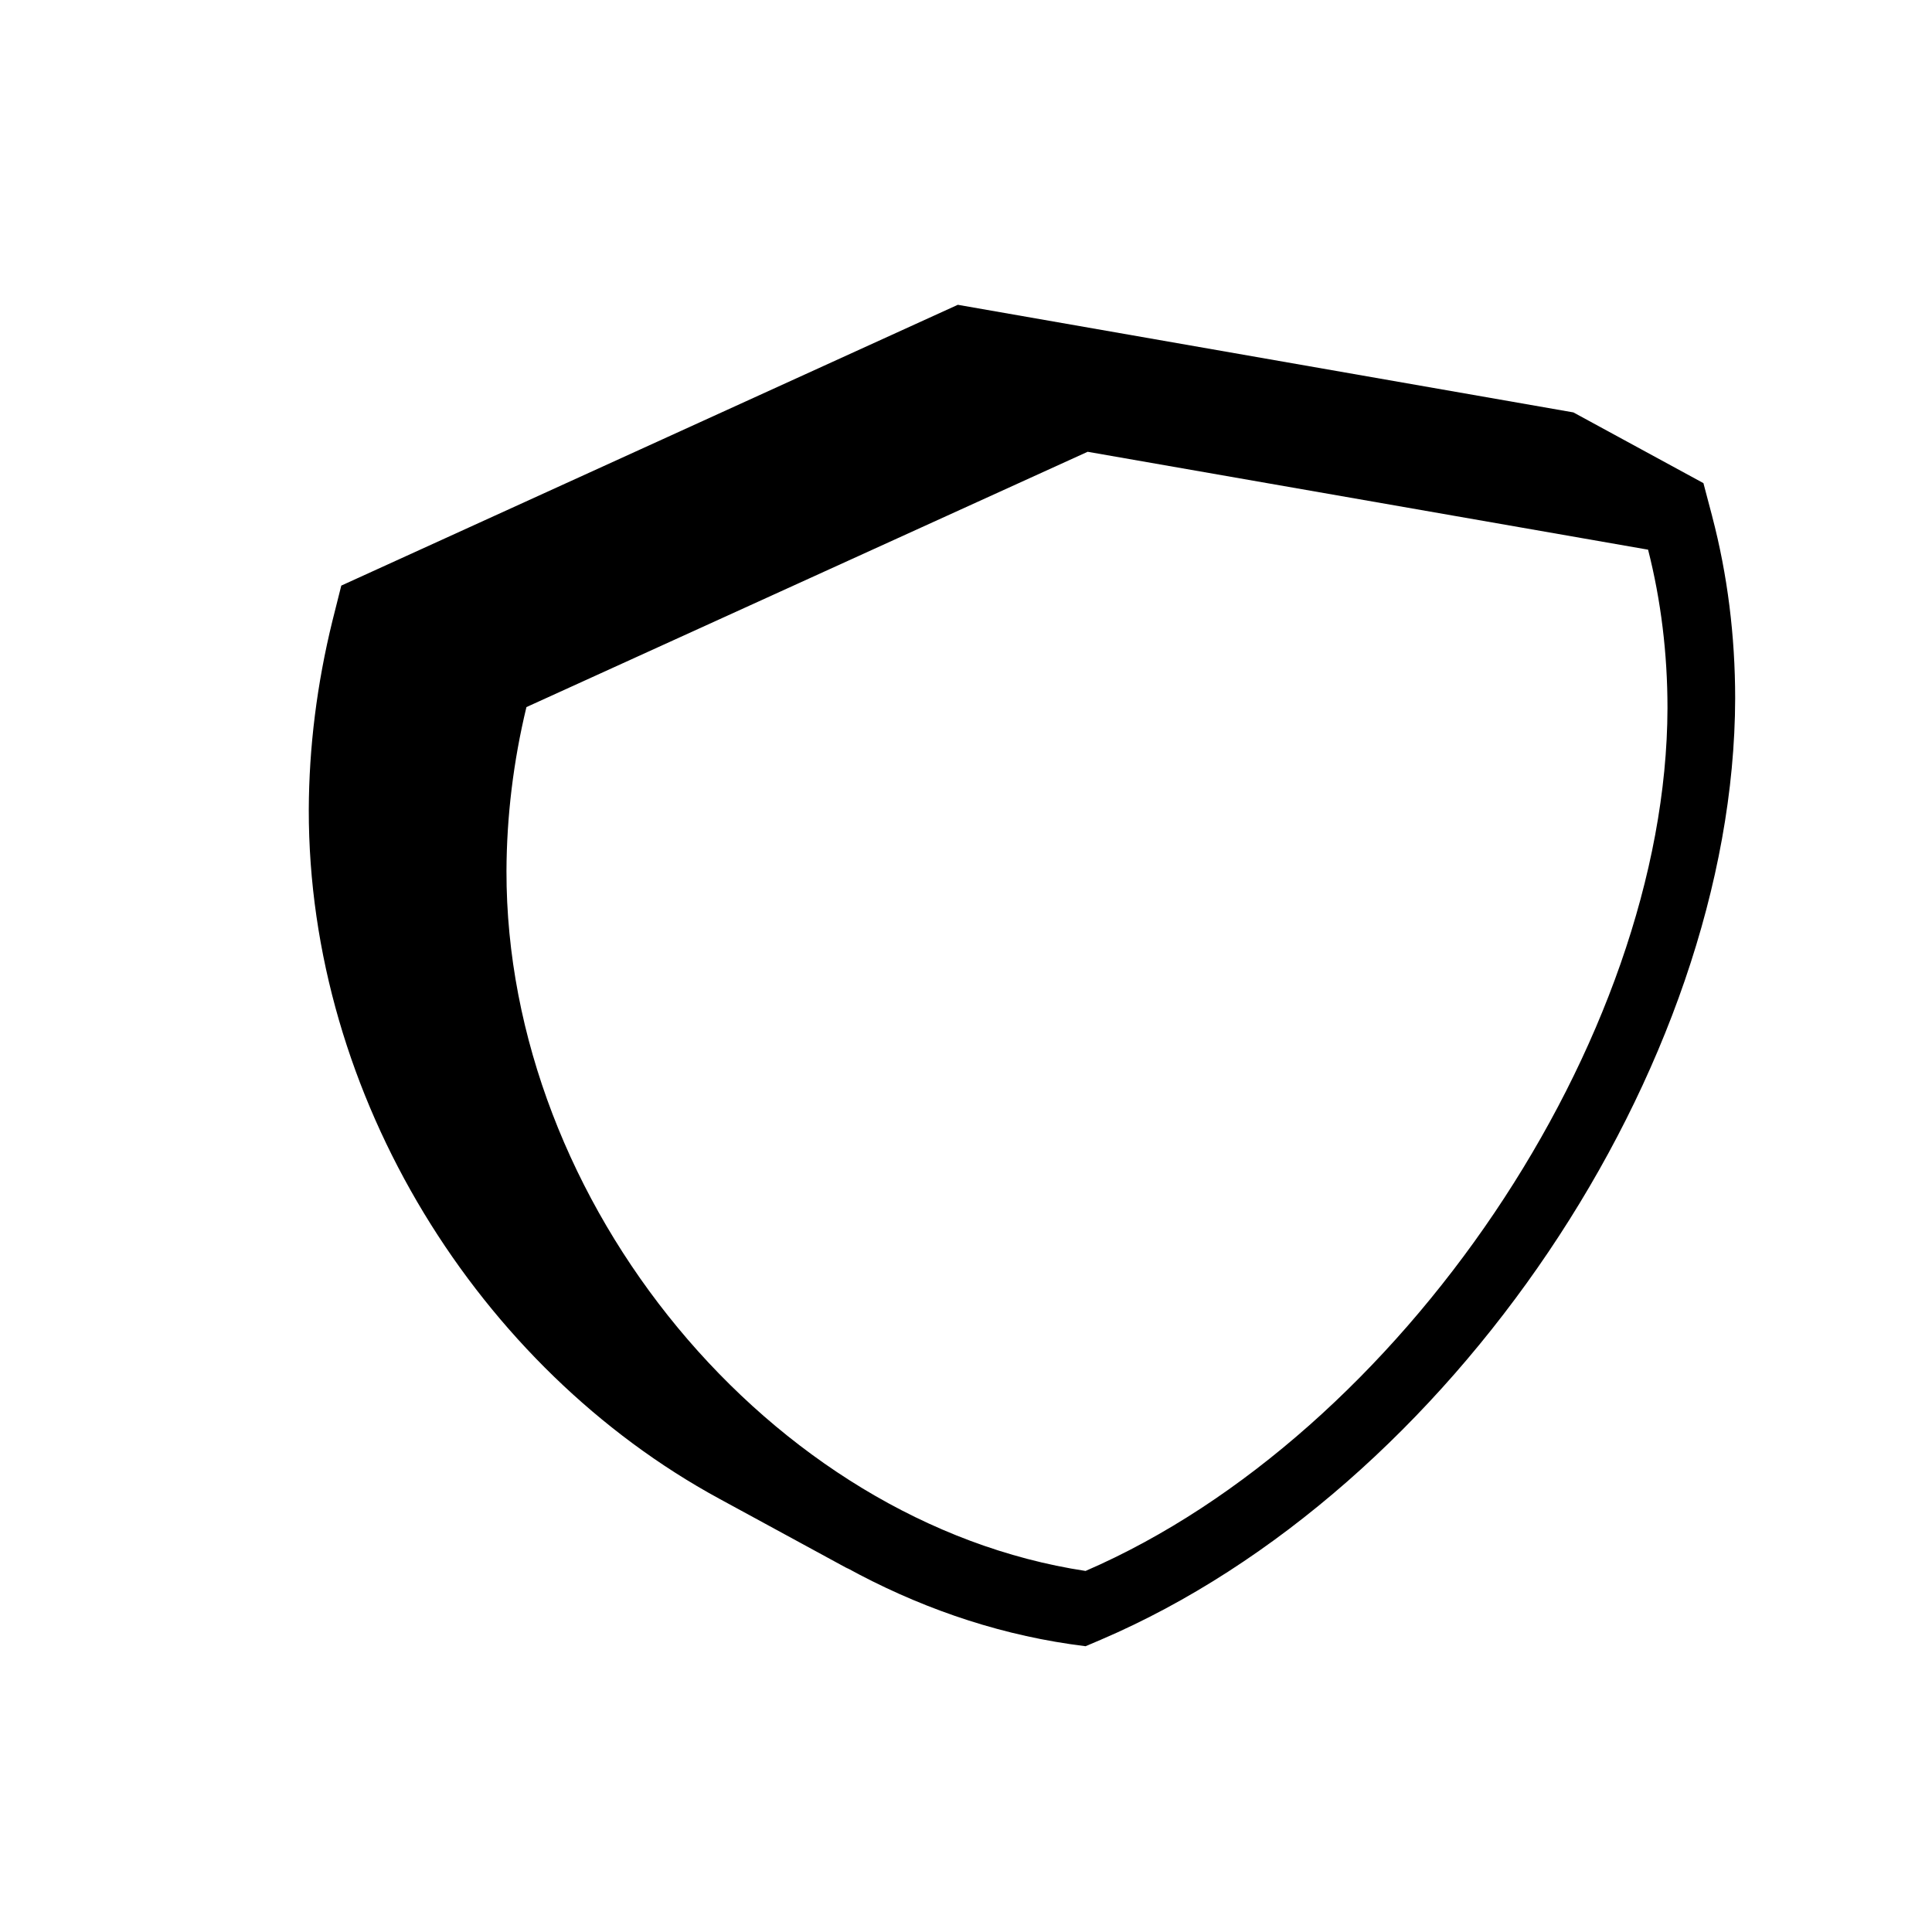 <?xml version="1.0" encoding="UTF-8"?>
<!-- The Best Svg Icon site in the world: iconSvg.co, Visit us! https://iconsvg.co -->
<svg fill="#000000" width="800px" height="800px" version="1.1" viewBox="144 144 512 512" xmlns="http://www.w3.org/2000/svg">
 <path d="m597.74 280.8-2.316-8.766-34.461-18.742-163.13-28.516-163.39 74.414-2.367 9.422c-4.082 16.625-6.195 33.453-6.246 49.977-0.102 76.176 45.191 148.02 108.77 182.58l34.461 18.742c-0.301-0.152-0.605-0.402-0.906-0.555 18.488 10.176 38.492 17.281 59.449 20.355l4.082 0.555 4.031-1.715c92.5-39.551 167.92-151.5 168.12-249.49-0.004-16.52-2.019-32.742-6.102-48.262zm-240.52 272.11c0.203 0.152 0.402 0.25 0.605 0.402-0.203-0.152-0.406-0.305-0.605-0.402zm74.461 7.406c-83.379-12.648-153.61-97.387-153.46-185.5 0.051-14.359 1.812-29.02 5.289-43.43l148.73-67.66 148.52 25.945c3.426 13.453 5.141 27.559 5.141 41.969-0.203 88.016-70.738 192.55-154.22 228.68z"/>
</svg>
